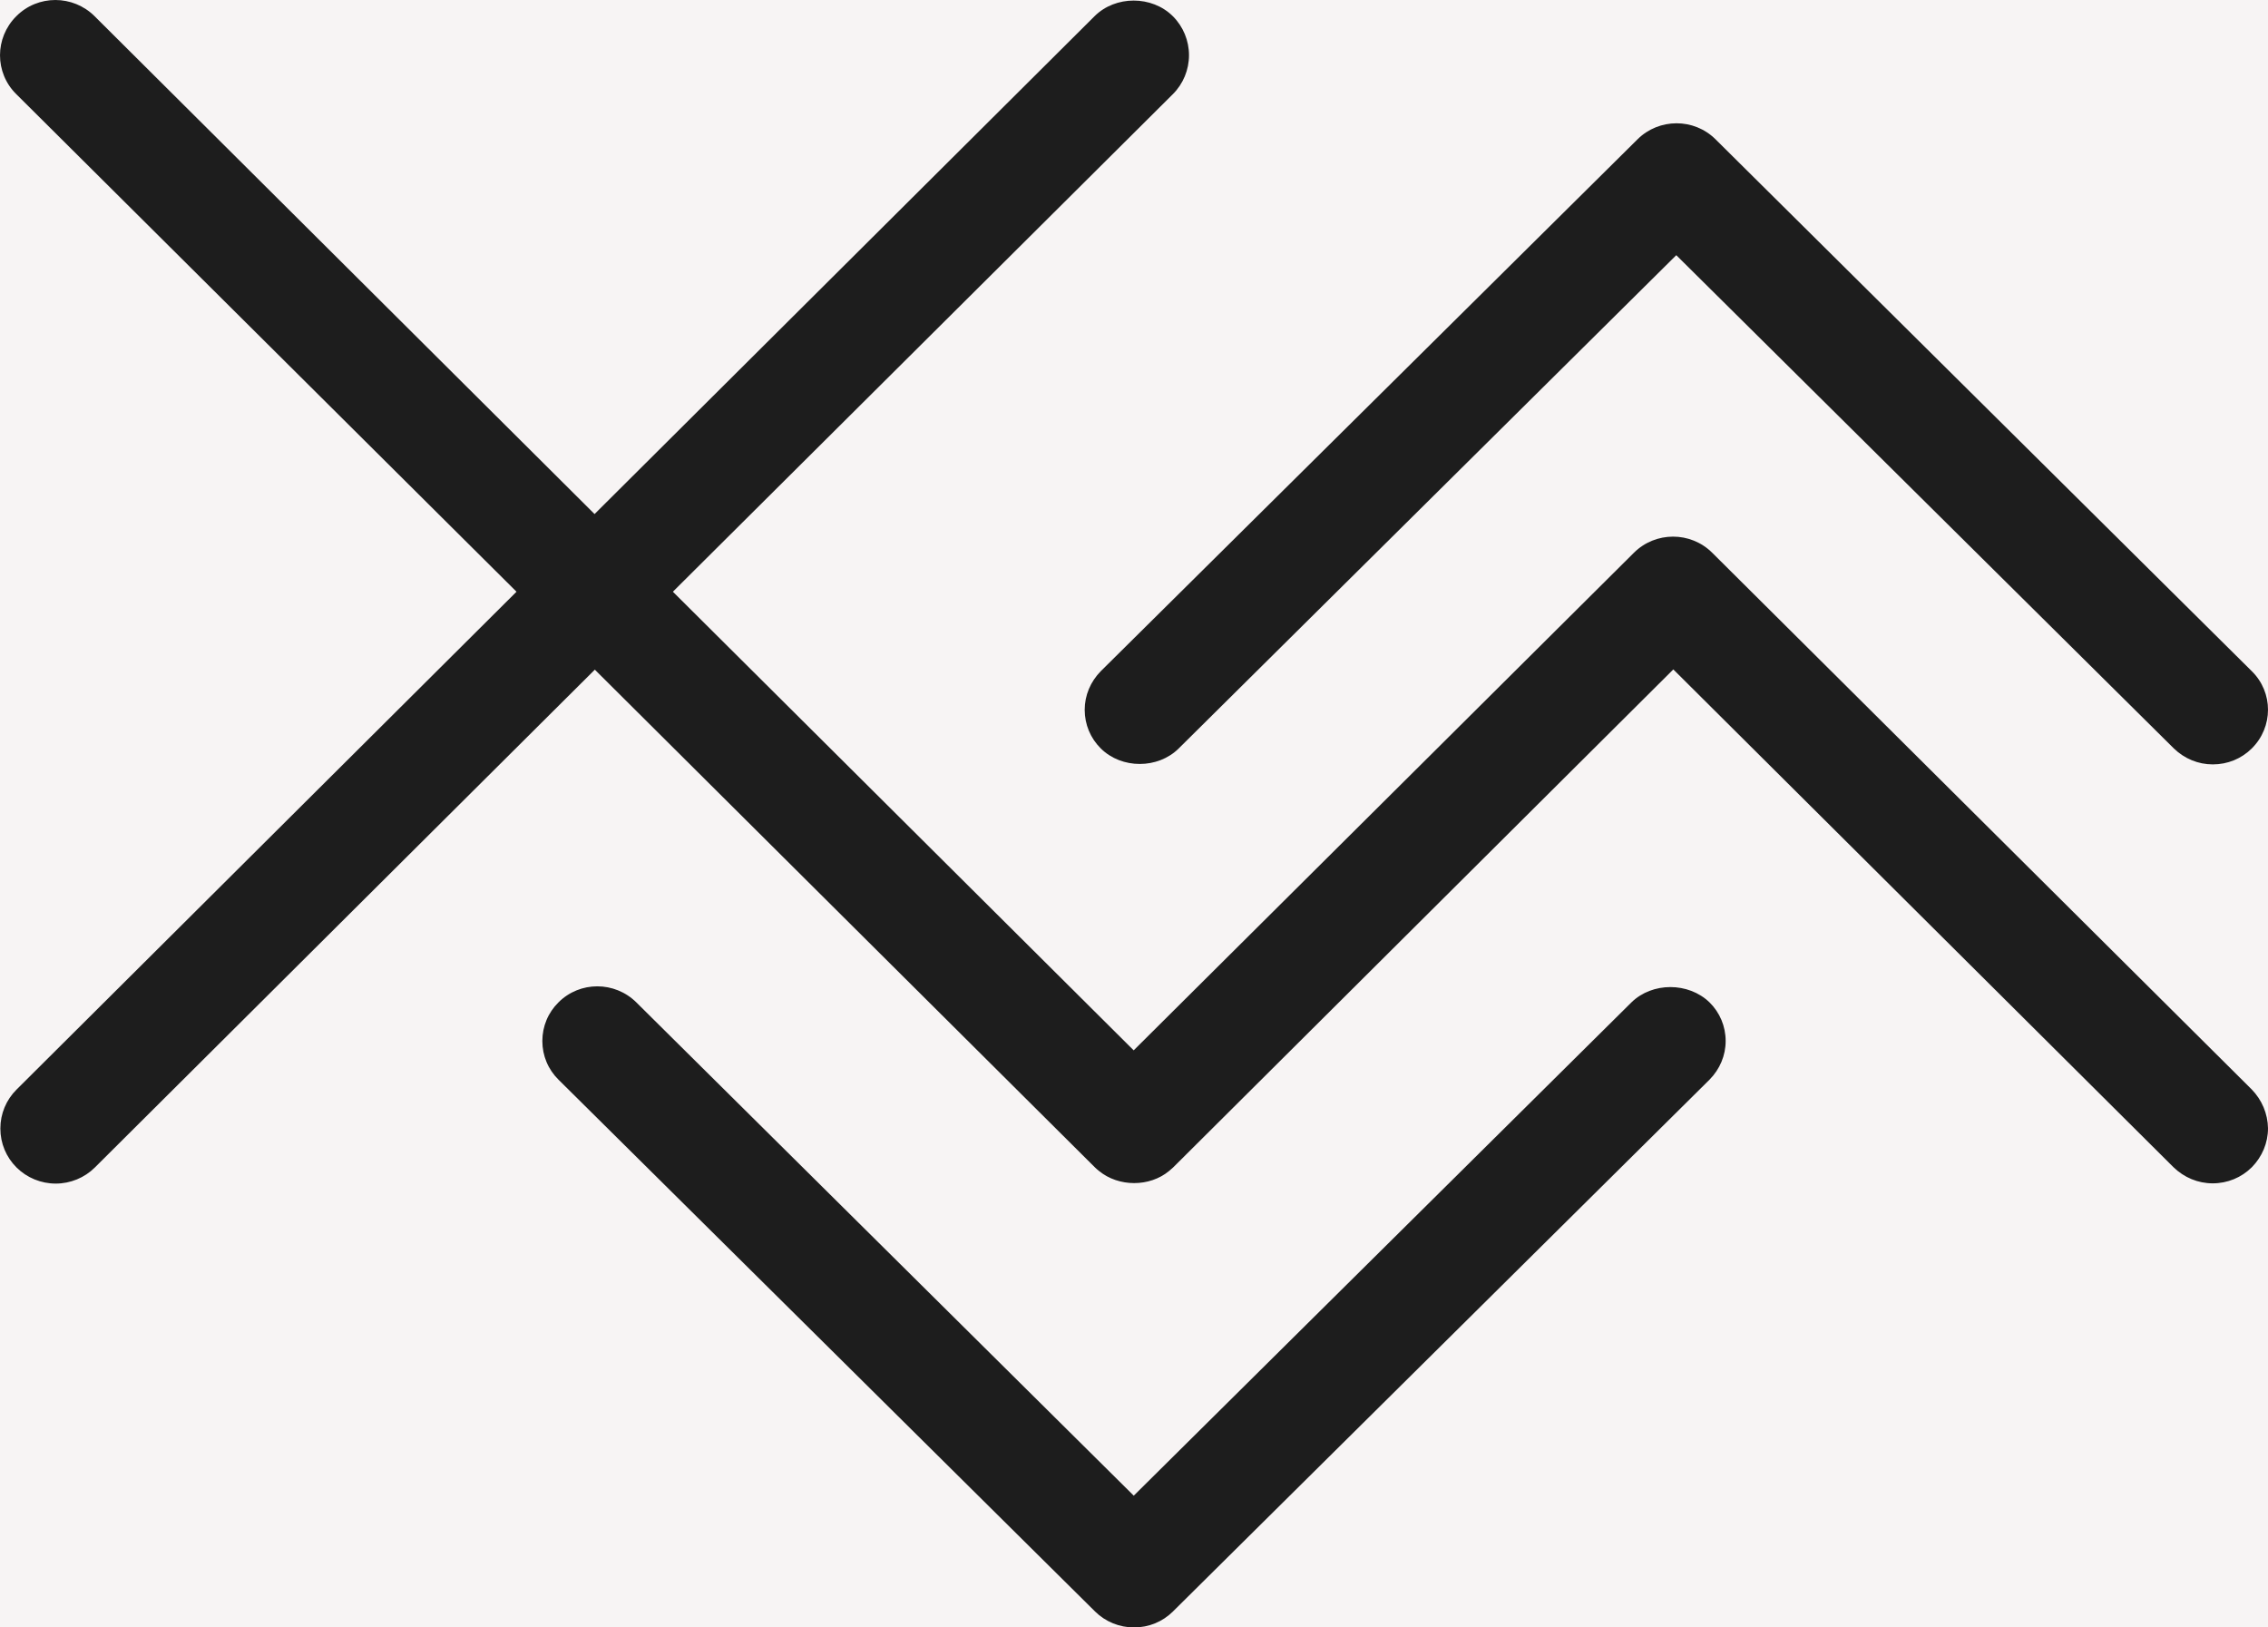 <?xml version="1.0" encoding="UTF-8"?>
<svg width="92px" height="66px" viewBox="0 0 92 66" version="1.1" xmlns="http://www.w3.org/2000/svg" xmlns:xlink="http://www.w3.org/1999/xlink">
    <rect x="0" y="0" width="92" height="66" fill="#808080" stroke="none"/>
    <!-- Generator: Sketch 61.2 (89653) - https://sketch.com -->
    <title>ChinaBeats_logo_symbol</title>
    <desc>Created with Sketch.</desc>
    <g id="About" stroke="none" stroke-width="1" fill="none" fill-rule="evenodd">
        <g id="TD_Website_About" transform="translate(-317, -4252)">
            <rect id="Rectangle" stroke="#979797" fill="#F7F4F4" x="0.5" y="800.5" width="1919" height="3795"></rect>
            <g id="ChinaBeats_logo_symbol" transform="translate(317, 4252)" fill="#1D1D1D" fill-rule="nonzero">
                <path d="M91.334,44.176 L69.455,22.417 C68.573,21.54 67.149,21.55 66.278,22.417 L45.987,42.596 L27.295,23.997 L47.576,3.819 C47.996,3.401 48.231,2.83 48.231,2.238 C48.231,1.647 47.996,1.076 47.576,0.658 C46.725,-0.189 45.249,-0.189 44.399,0.658 L24.118,20.847 L3.838,0.658 C2.957,-0.219 1.532,-0.219 0.661,0.658 C-0.22,1.535 -0.22,2.952 0.661,3.819 L20.952,23.997 L0.671,44.187 C0.251,44.605 0.015,45.165 0.015,45.767 C0.015,46.369 0.251,46.929 0.671,47.347 C1.091,47.765 1.665,48 2.26,48 C2.854,48 3.428,47.765 3.848,47.347 L24.129,27.158 L44.419,47.347 C44.471,47.398 44.532,47.449 44.583,47.49 C45.383,48.143 46.633,48.143 47.422,47.49 C47.483,47.439 47.535,47.388 47.596,47.337 L67.877,27.148 L88.167,47.337 C88.598,47.755 89.161,47.99 89.756,47.99 C90.36,47.99 90.924,47.755 91.344,47.337 C91.764,46.909 92,46.348 92,45.757 C91.99,45.165 91.754,44.605 91.334,44.176 Z" id="Path"></path>
                <path d="M44,28.786 C44,29.383 44.235,29.939 44.653,30.353 C45.499,31.192 46.968,31.192 47.814,30.353 L67.997,10.349 L88.181,30.353 C88.609,30.768 89.17,31 89.761,31 C90.363,31 90.924,30.768 91.342,30.353 C92.219,29.484 92.219,28.079 91.342,27.219 L69.588,5.648 C68.711,4.779 67.294,4.789 66.427,5.648 L44.653,27.219 C44.235,27.644 44,28.2 44,28.786 Z" id="Path"></path>
                <path d="M66.177,40.652 L45.99,60.656 L25.813,40.652 C24.936,39.783 23.519,39.783 22.653,40.652 C22.234,41.066 22,41.622 22,42.218 C22,42.814 22.234,43.369 22.653,43.784 L44.42,65.353 C44.838,65.768 45.409,66 46,66 C46.602,66 47.162,65.768 47.58,65.353 L69.347,43.784 C69.766,43.359 70,42.804 70,42.218 C70,41.622 69.766,41.066 69.347,40.652 C68.491,39.823 67.023,39.823 66.177,40.652 Z" id="Path"></path>
            </g>
        </g>
    </g>
</svg>